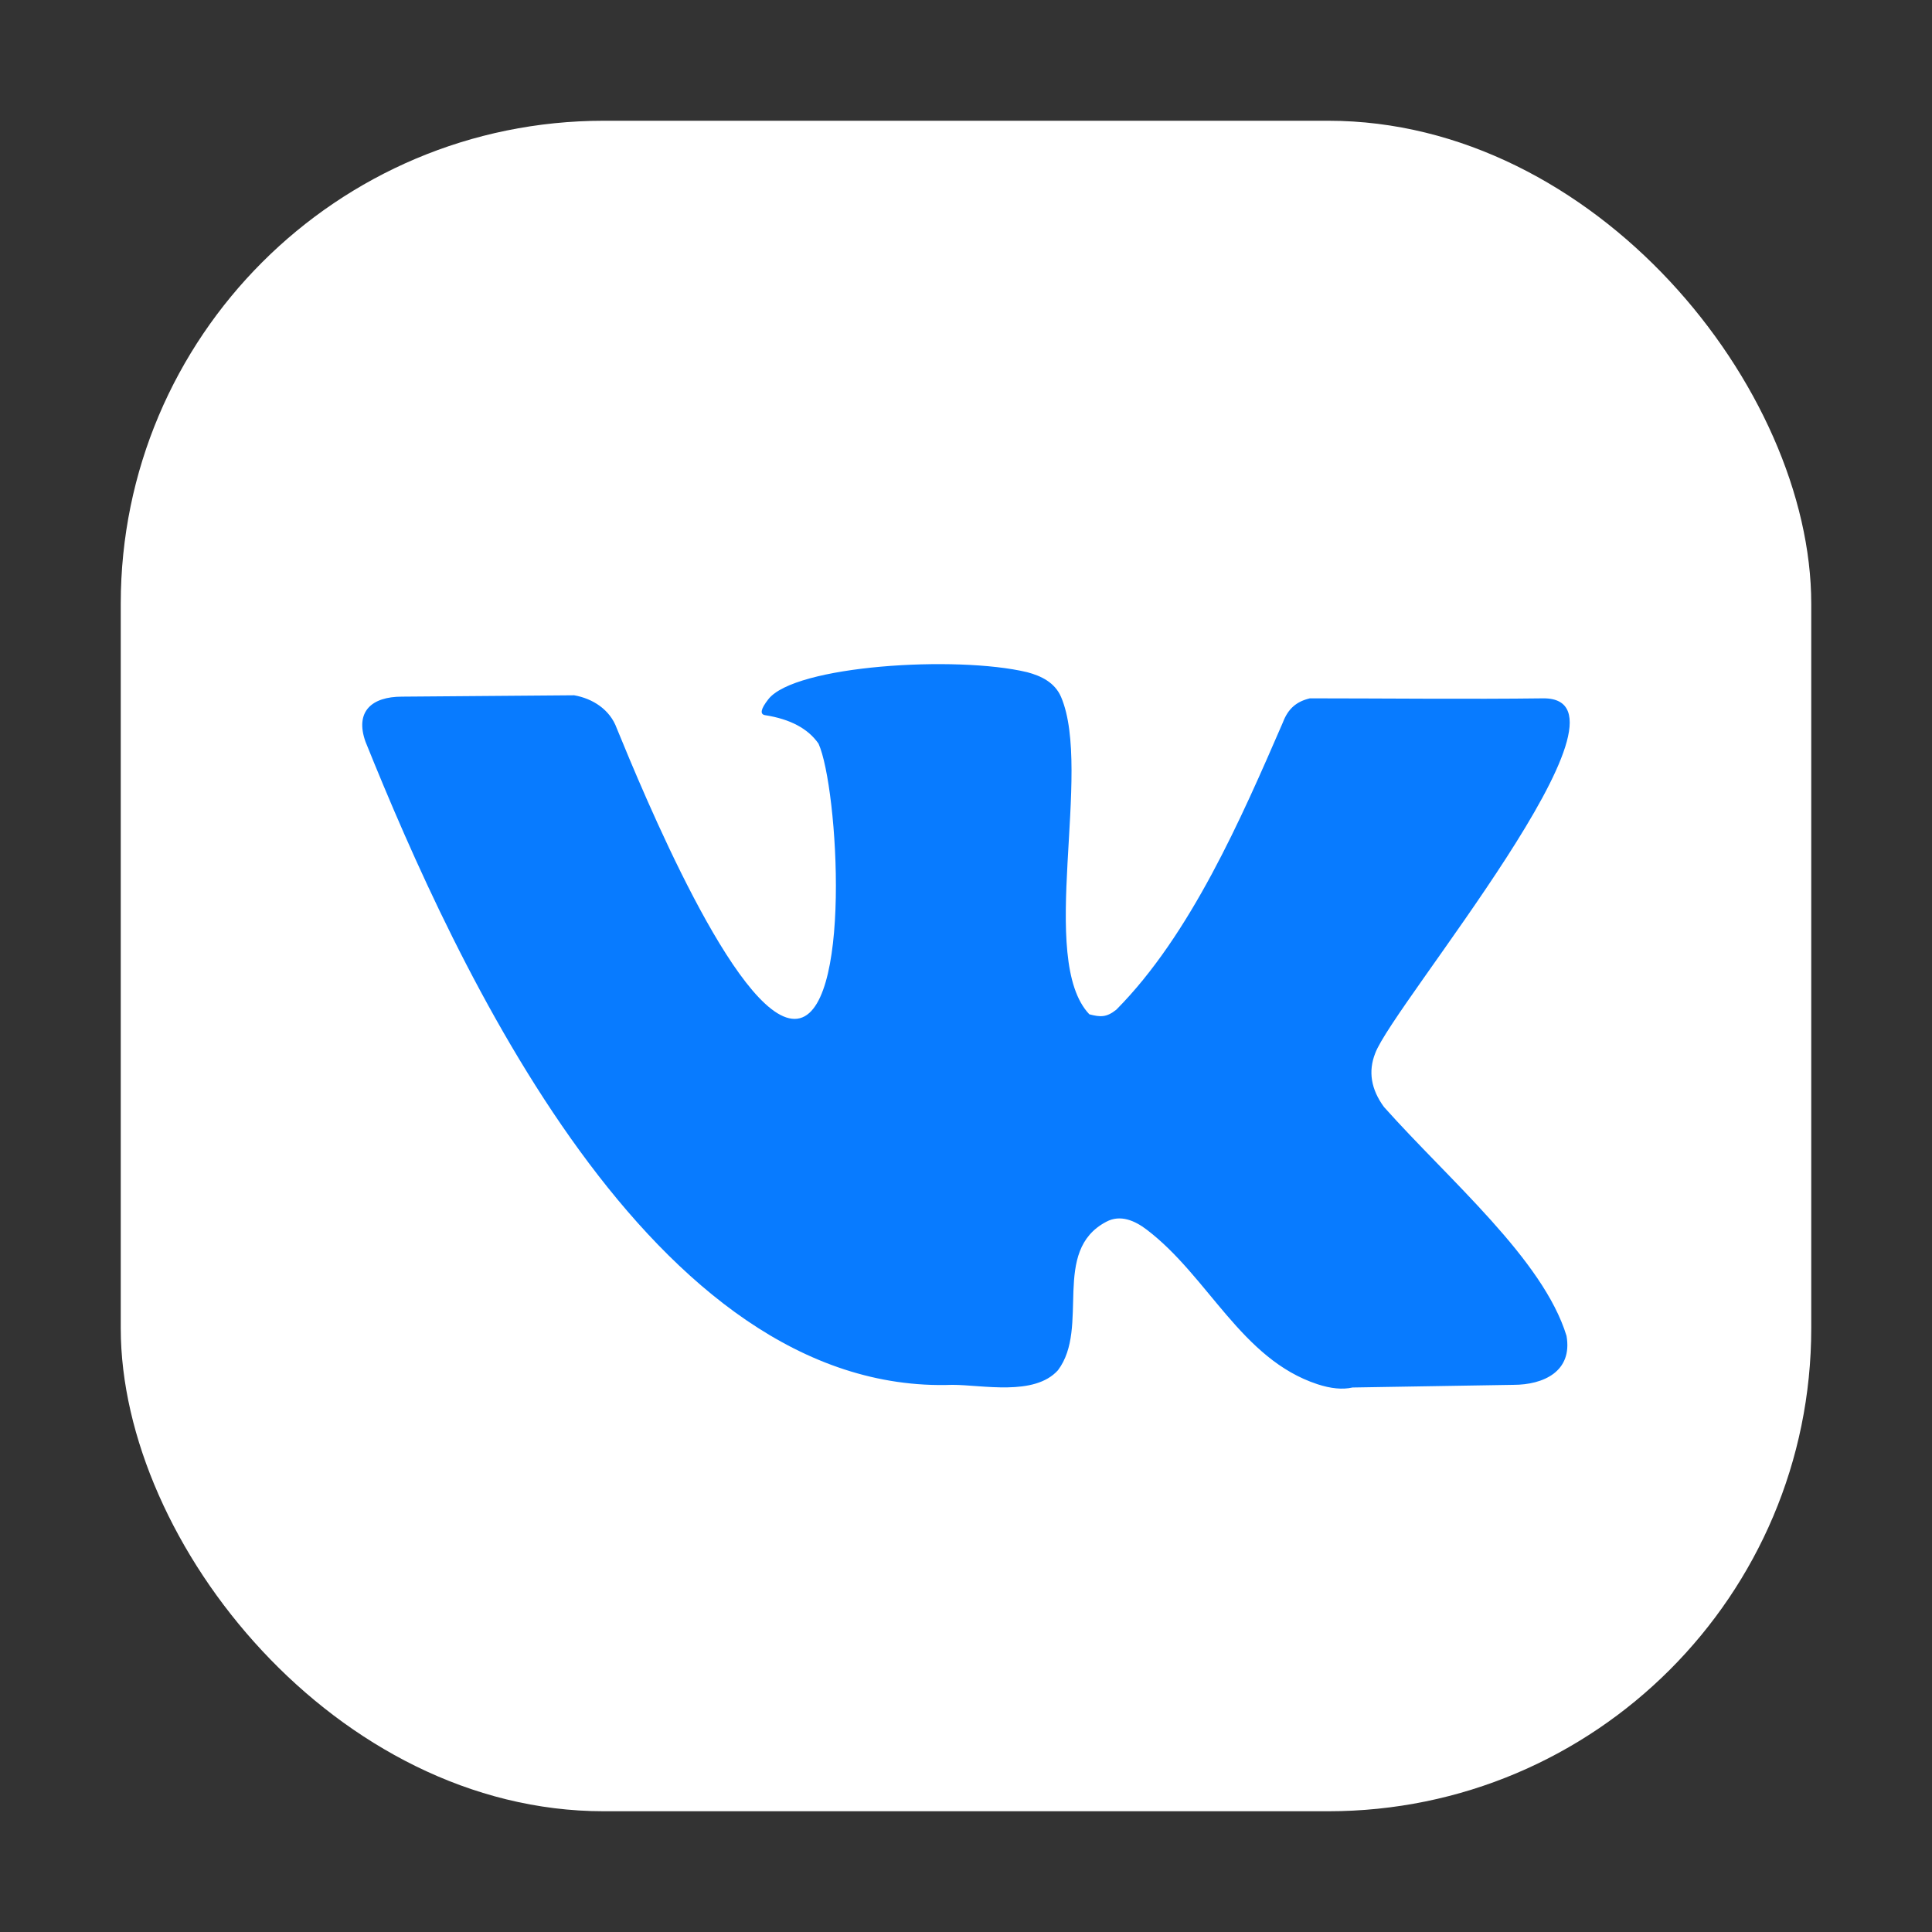 <svg width="24" height="24" viewBox="0 0 24 24" fill="none" xmlns="http://www.w3.org/2000/svg">
  <rect x="0" y="0" width="24" height="24" fill="#333333" stroke="none"/>
  <rect x="1.5" y="1.5" width="21" height="21" rx="6" fill="white"/>
  <path d="M17.192 13.751C17.031 13.531 16.995 13.309 17.083 13.085C17.303 12.485 20.512 8.675 19.175 8.675C18.257 8.687 17.152 8.675 16.272 8.675C16.108 8.714 16.002 8.8 15.936 8.975C15.421 10.162 14.791 11.611 13.868 12.542C13.746 12.64 13.67 12.636 13.532 12.6C12.884 11.918 13.575 9.581 13.181 8.658C13.103 8.477 12.933 8.396 12.759 8.35C11.88 8.14 9.871 8.265 9.544 8.687C9.45 8.807 9.437 8.873 9.504 8.884C9.817 8.933 10.038 9.051 10.168 9.238C10.413 9.778 10.594 12.657 9.871 12.657C9.148 12.657 7.983 9.832 7.662 9.048C7.577 8.812 7.36 8.677 7.132 8.637L4.993 8.654C4.617 8.654 4.407 8.839 4.54 9.213C5.654 11.978 8.092 17.337 11.83 17.203C12.205 17.203 12.849 17.347 13.142 17.022C13.544 16.489 13.053 15.539 13.743 15.177C13.917 15.084 14.097 15.162 14.246 15.276C15.013 15.86 15.42 16.884 16.365 17.195C16.532 17.25 16.677 17.264 16.802 17.236L18.8 17.203C19.172 17.203 19.537 17.038 19.46 16.595C19.169 15.644 18.008 14.666 17.192 13.751Z" fill="#087BFF"/>
</svg>
